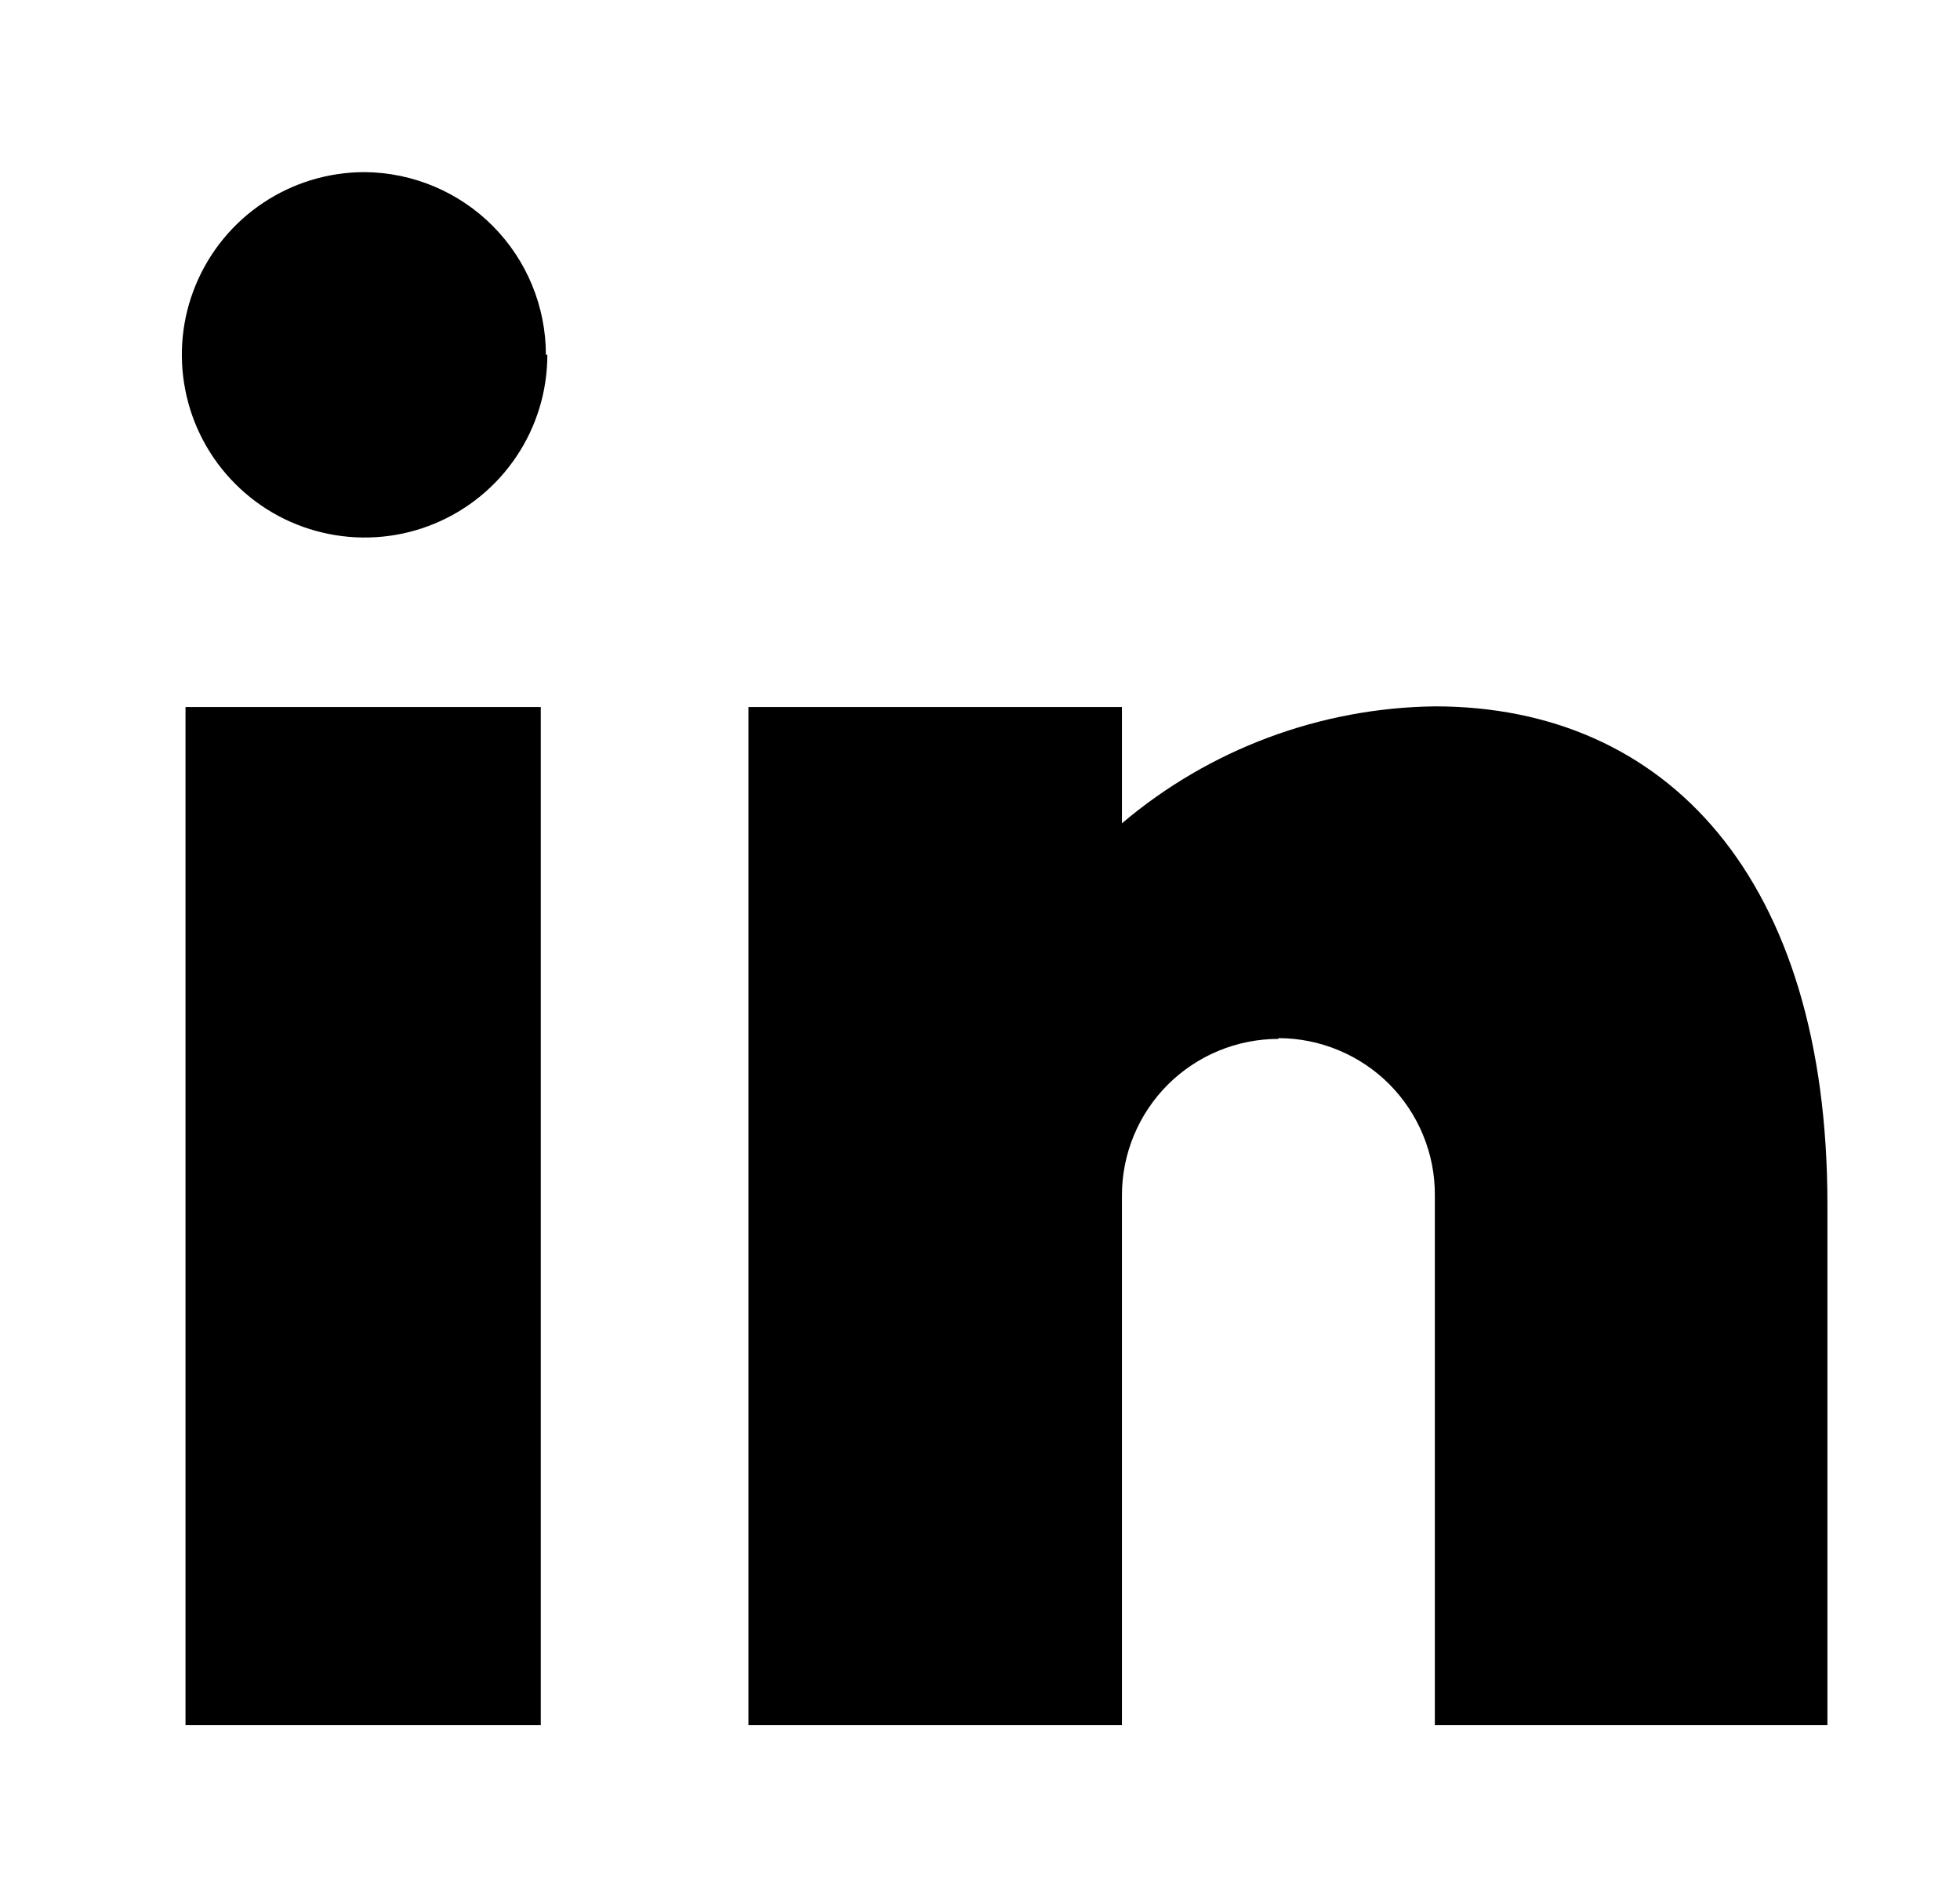 <svg width="31" height="30" viewBox="0 0 31 30" fill="none" xmlns="http://www.w3.org/2000/svg">
<path d="M8.553 27.293H2.934V11.186H8.553V27.293ZM20.22 16.436C19.564 16.436 18.934 16.697 18.47 17.16C18.006 17.625 17.745 18.254 17.745 18.91V27.293H11.837V11.186H17.745V13.025C19.13 11.852 20.88 11.198 22.694 11.175C26.359 11.175 28.903 13.892 28.903 19.049V27.293H22.694V18.91C22.696 18.584 22.633 18.261 22.509 17.96C22.385 17.658 22.203 17.384 21.974 17.153C21.744 16.922 21.47 16.739 21.169 16.614C20.868 16.489 20.546 16.424 20.22 16.424V16.436ZM8.657 5.613C8.657 6.185 8.488 6.744 8.17 7.219C7.852 7.695 7.401 8.065 6.873 8.284C6.345 8.503 5.763 8.56 5.203 8.448C4.642 8.337 4.127 8.062 3.723 7.657C3.318 7.253 3.043 6.738 2.932 6.177C2.82 5.616 2.877 5.035 3.096 4.507C3.315 3.979 3.685 3.527 4.161 3.21C4.636 2.892 5.195 2.723 5.767 2.723C6.529 2.729 7.259 3.036 7.796 3.577C8.333 4.119 8.634 4.851 8.634 5.613H8.657Z" fill="currentColor"/>
</svg>
